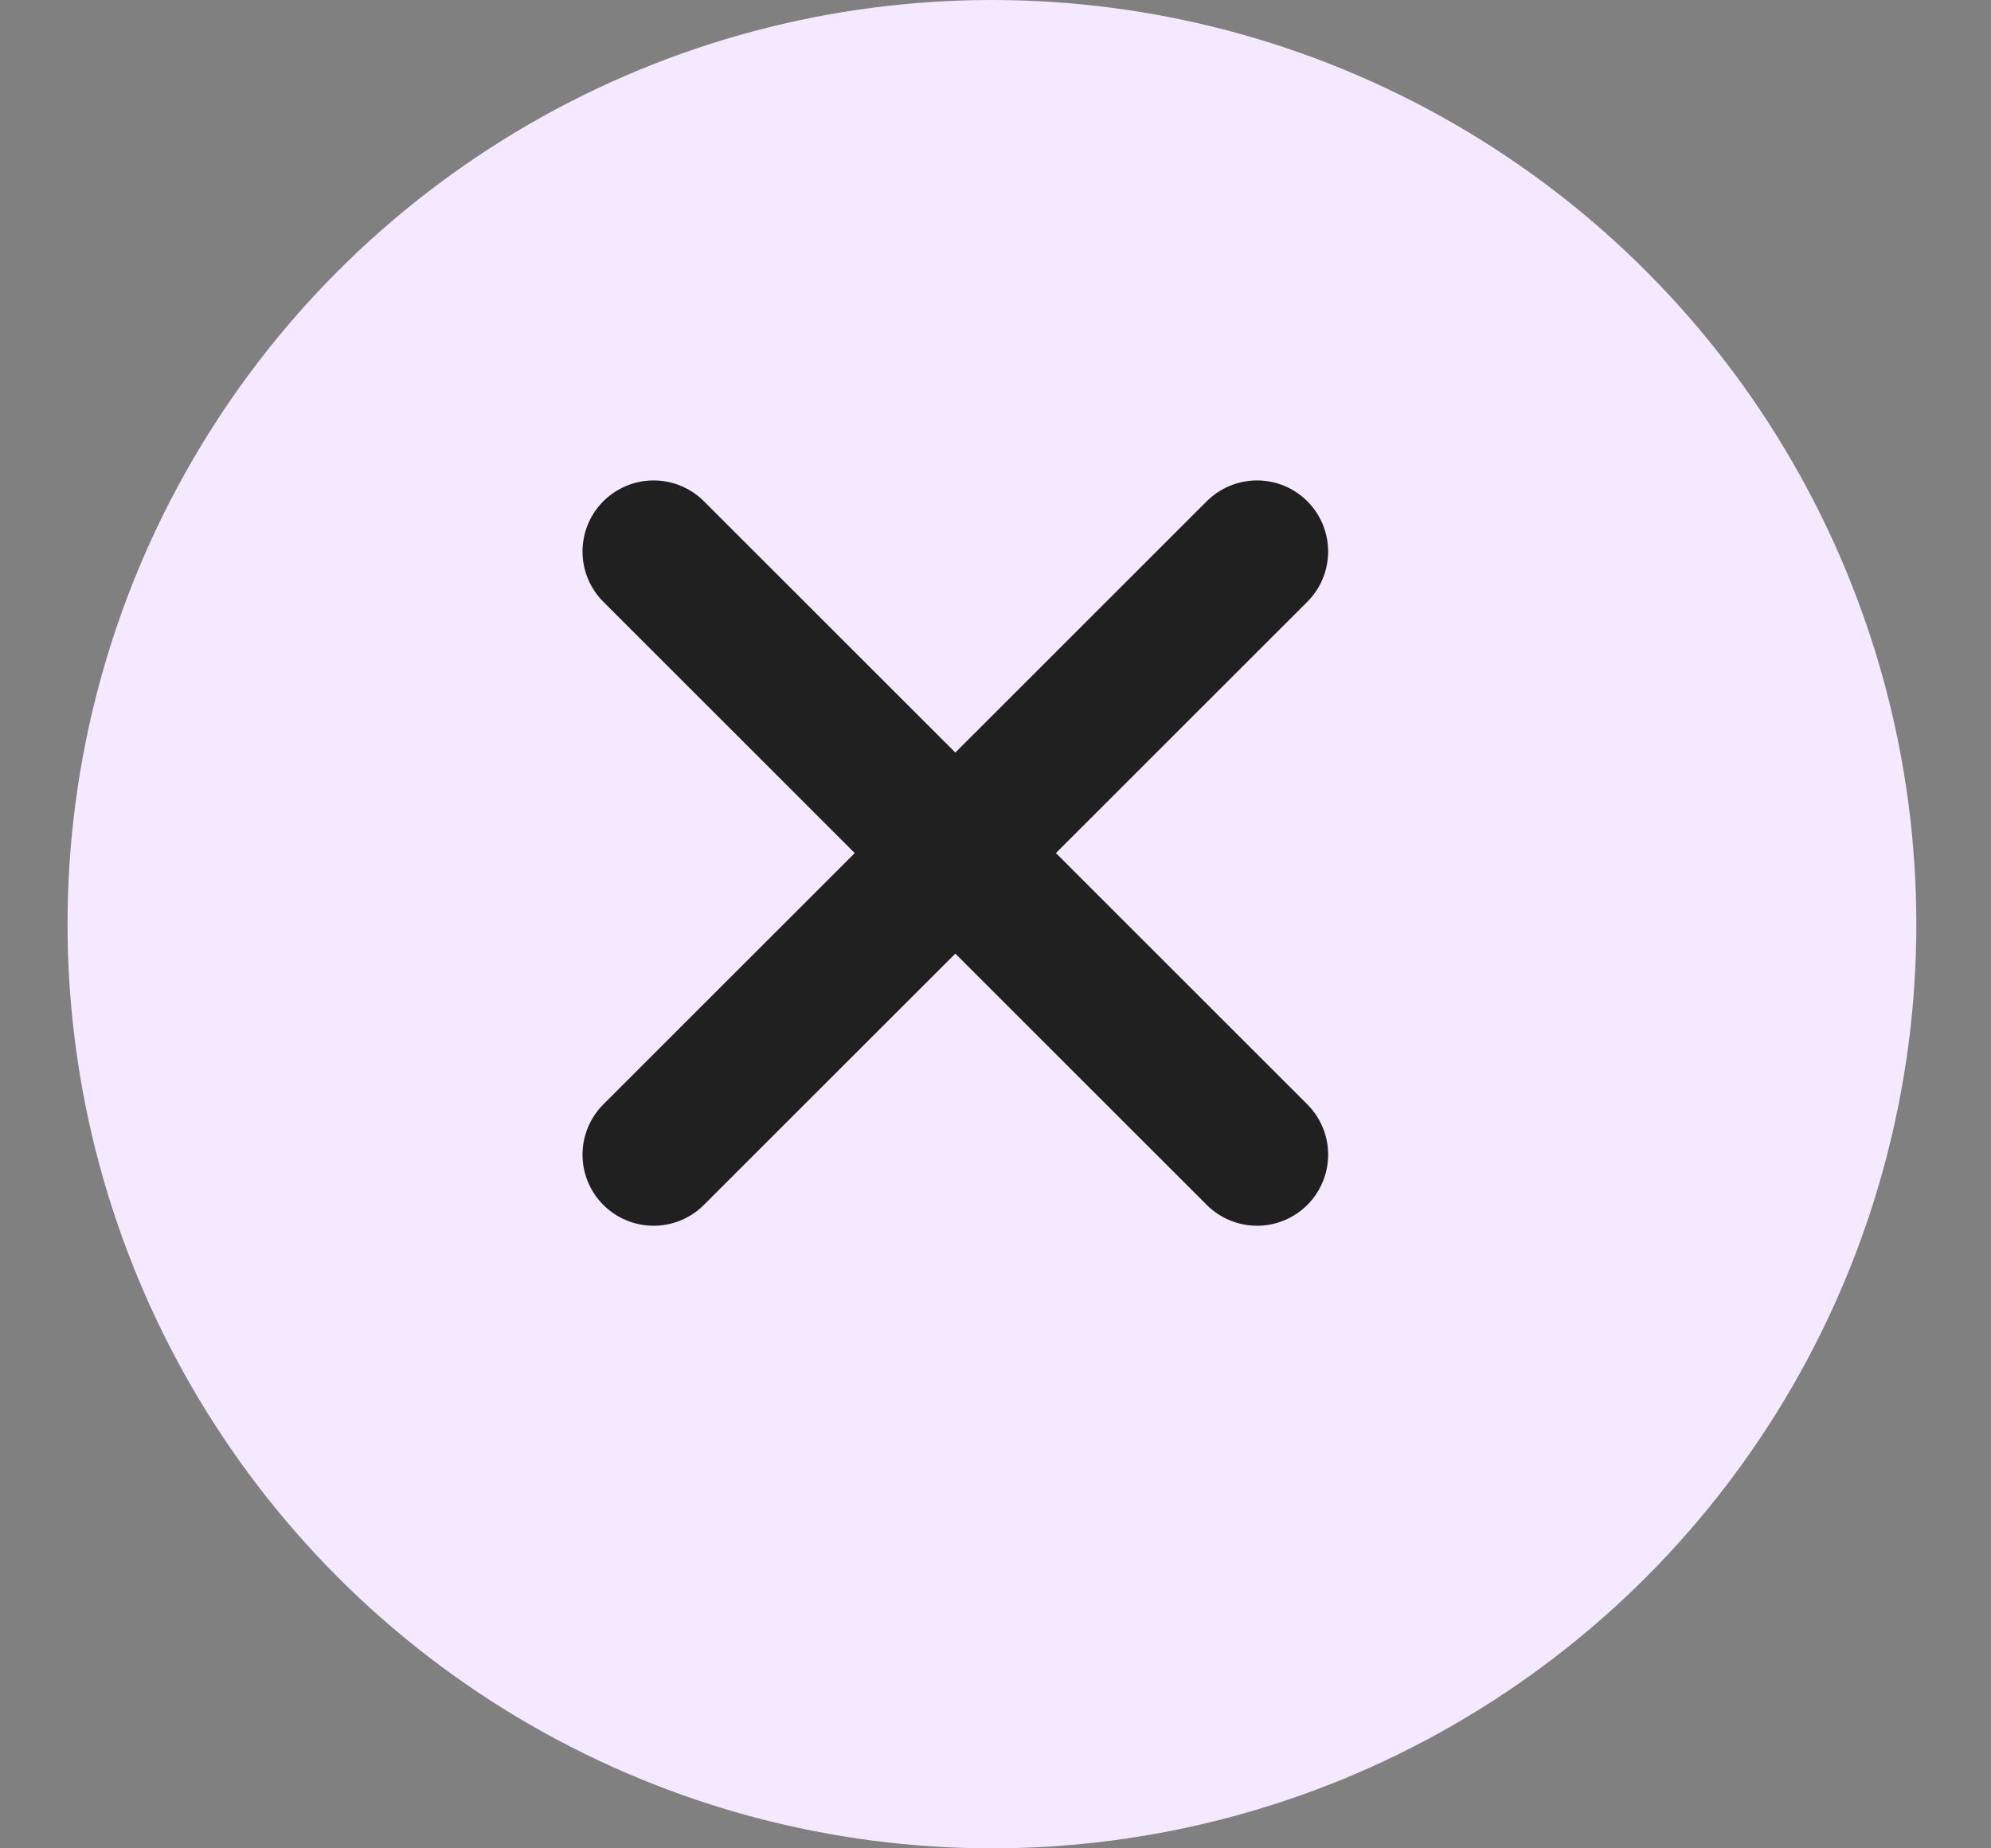 <svg width="14" height="13" viewBox="0 0 14 13" fill="none" xmlns="http://www.w3.org/2000/svg">
<rect x="0" y="0" width="14" height="13" fill="#808080" stroke="none"/>
<circle cx="6.975" cy="6.5" r="6.5" fill="#F5E9FF"/>
<path d="M4.596 8.121L8.839 3.879M4.596 3.879L8.839 8.121" stroke="#202020" stroke-linecap="round"/>
</svg>
